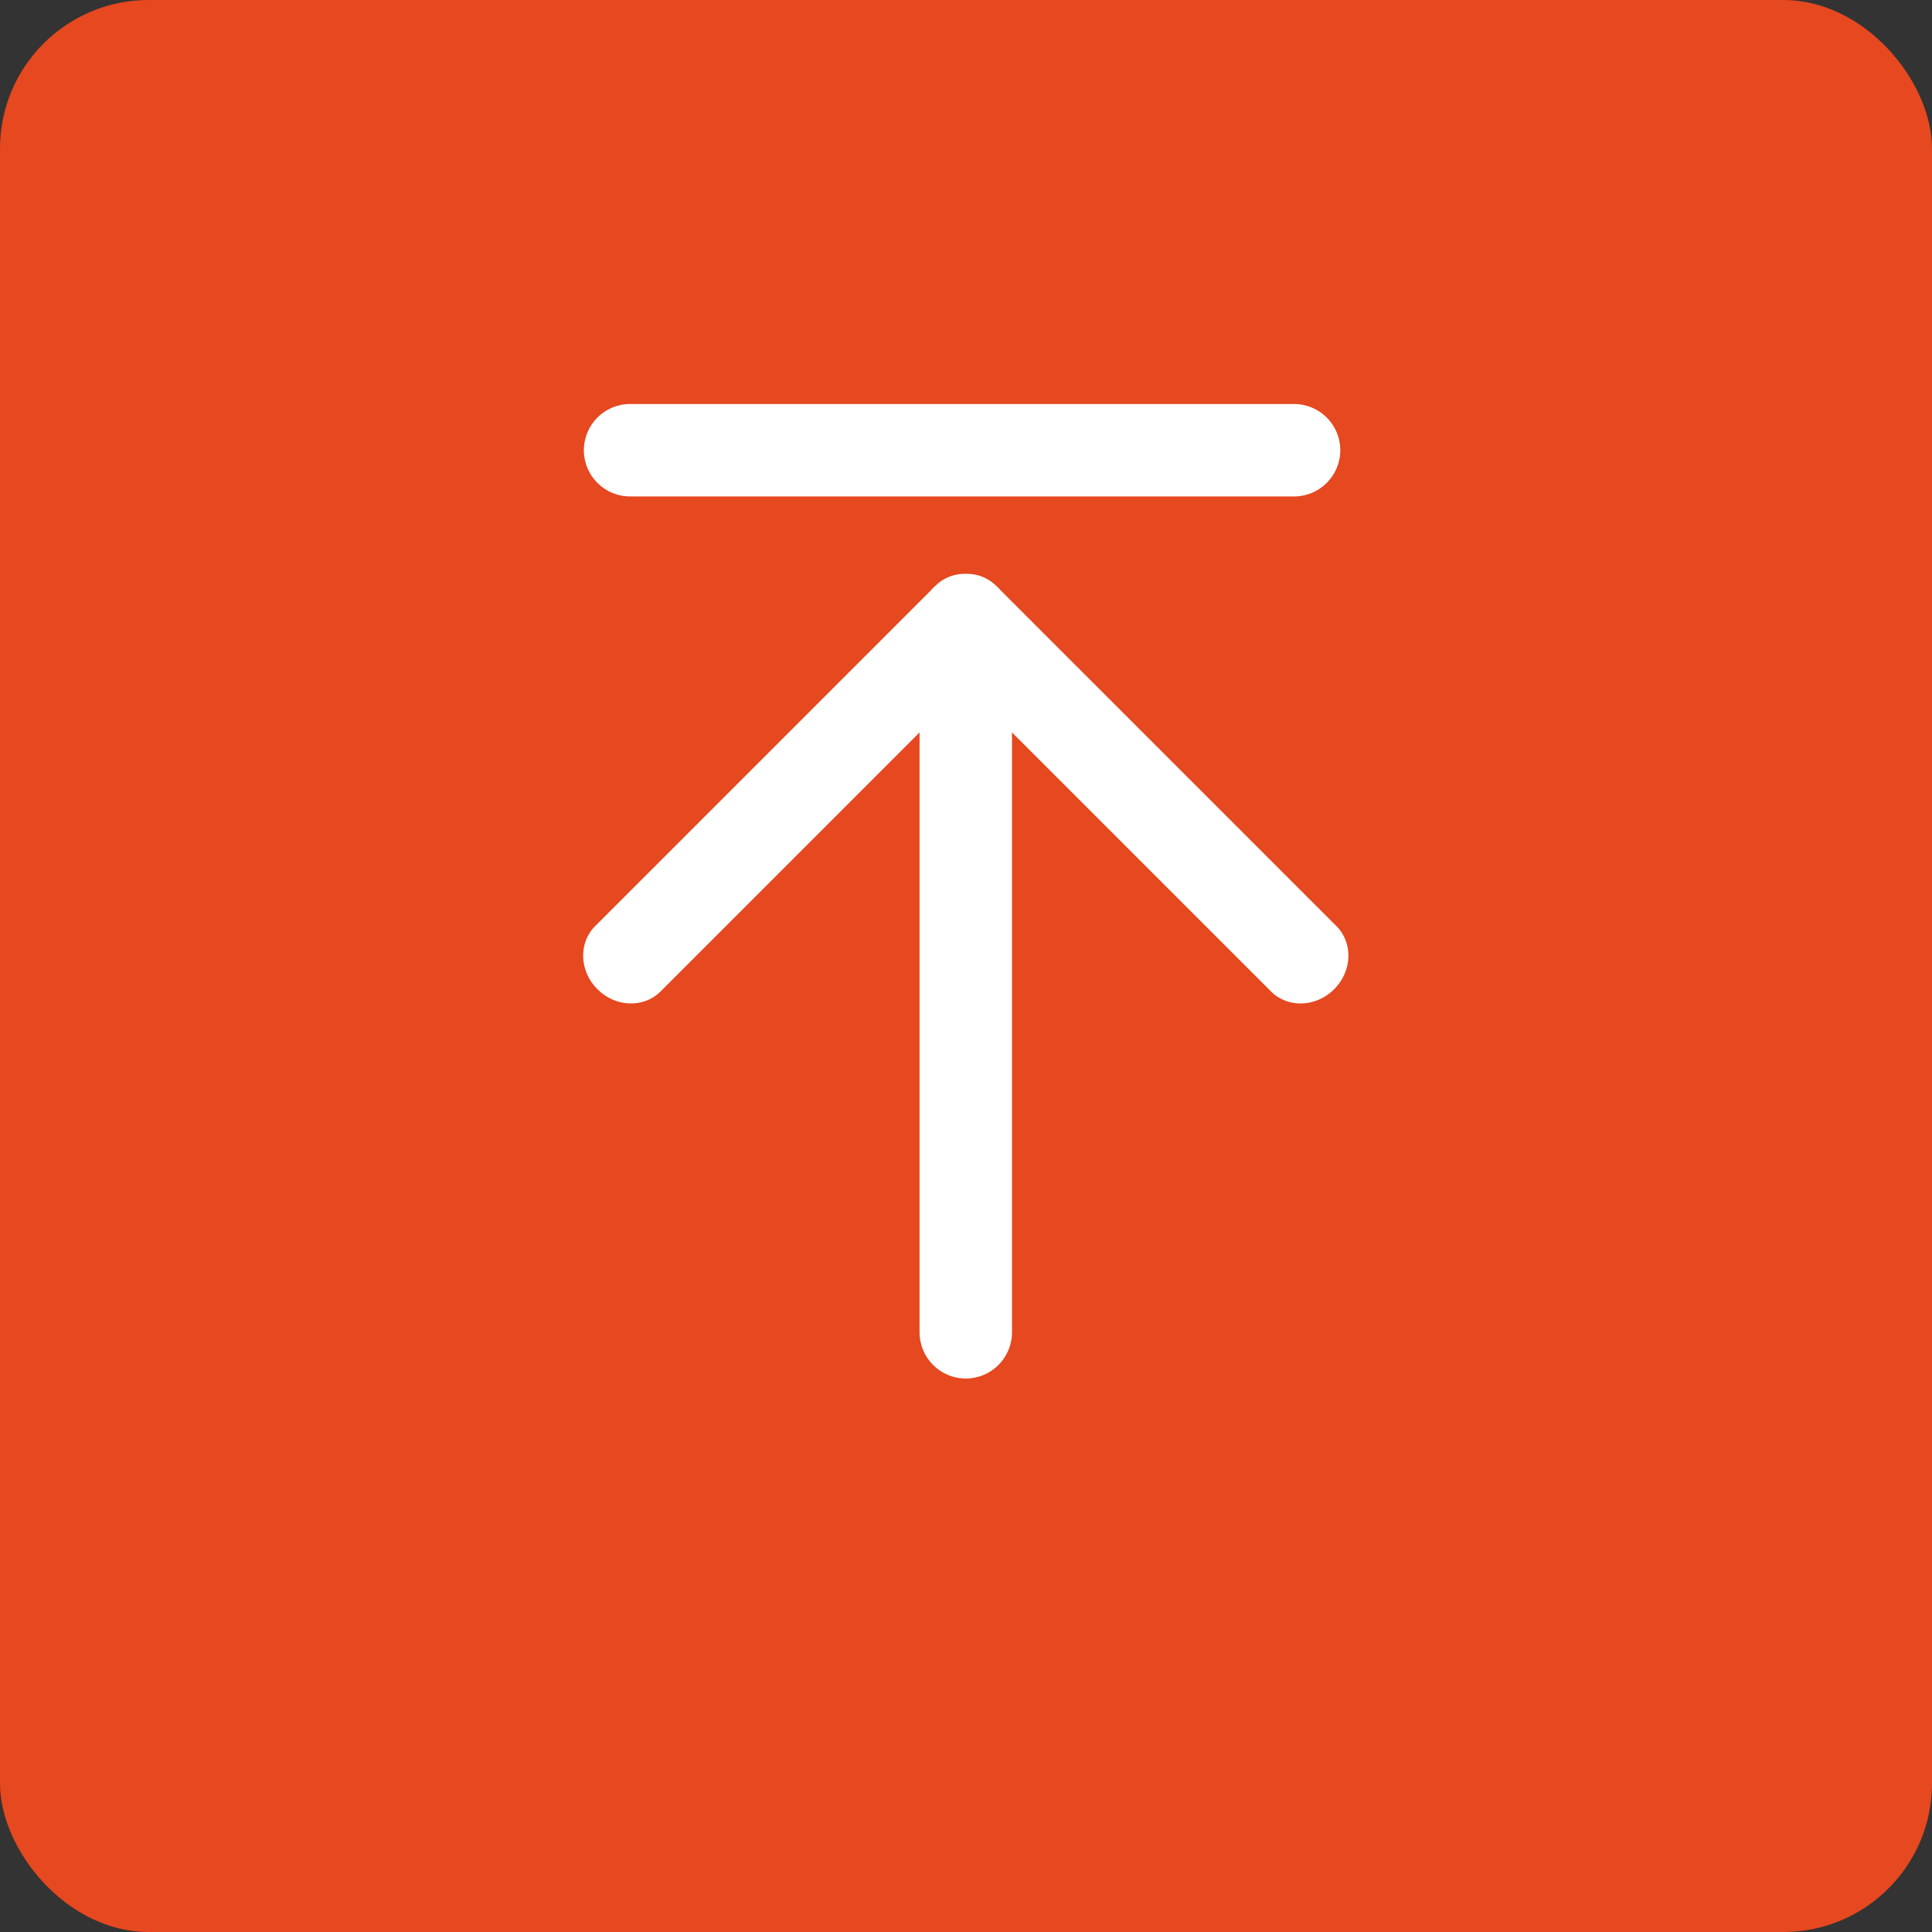 <svg width="52" height="52" viewBox="0 0 52 52" fill="none" xmlns="http://www.w3.org/2000/svg">
<rect x="0" y="0" width="52" height="52" fill="#333333" stroke="none"/>
<rect width="52" height="52" rx="4" fill="#E6481F"/>
<path d="M36.074 12.118C36.074 12.805 35.517 13.362 34.83 13.362H16.959C16.272 13.362 15.715 12.805 15.715 12.118C15.715 11.431 16.272 10.874 16.959 10.874H34.83C35.517 10.874 36.074 11.431 36.074 12.118ZM25.994 16.745C25.307 16.745 24.75 17.302 24.75 17.989V35.859C24.75 36.546 25.307 37.103 25.994 37.103C26.681 37.103 27.238 36.546 27.238 35.859V17.989C27.238 17.302 26.681 16.745 25.994 16.745ZM26.877 15.827C26.391 15.341 25.631 15.313 25.18 15.765L16.017 24.928C15.565 25.38 15.593 26.139 16.079 26.625C16.564 27.111 17.324 27.139 17.776 26.688L26.939 17.524C27.391 17.073 27.363 16.313 26.877 15.827ZM25.111 15.827C24.626 16.313 24.598 17.073 25.049 17.524L34.213 26.688C34.664 27.139 35.424 27.111 35.91 26.625C36.396 26.139 36.423 25.38 35.972 24.928L26.809 15.765C26.357 15.313 25.597 15.341 25.111 15.827Z" fill="white"/>
</svg>
